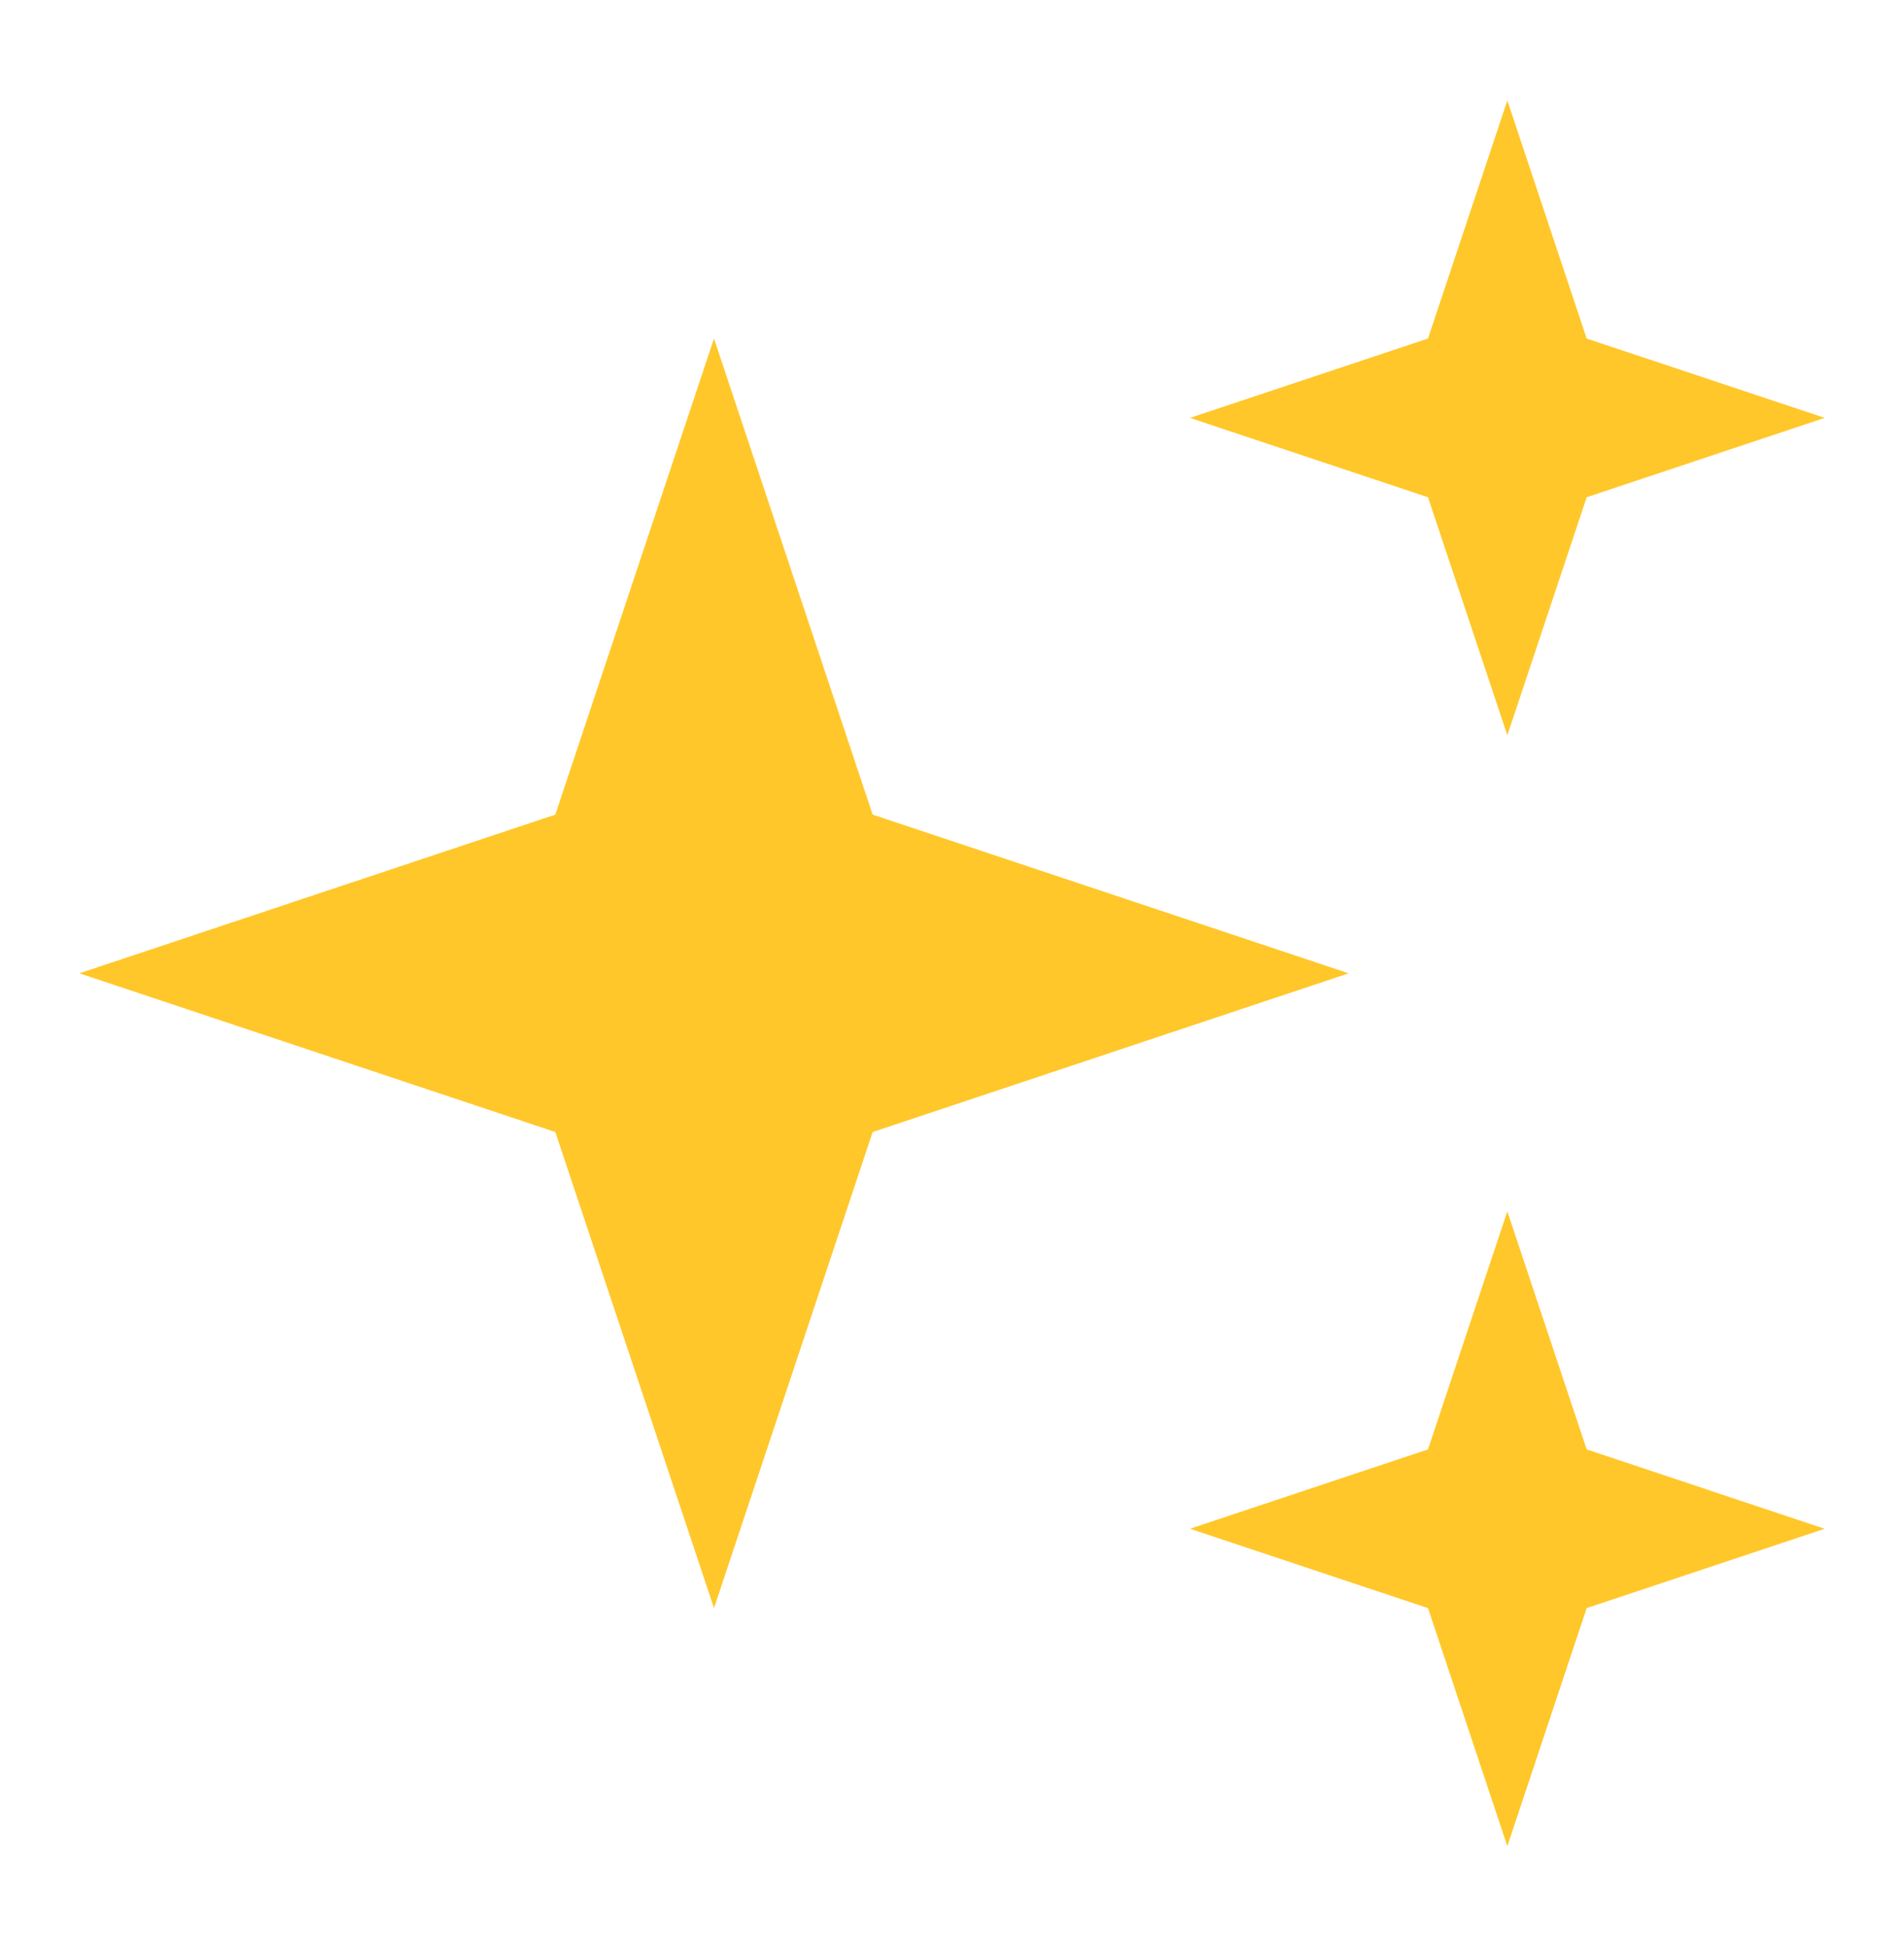 <svg width="45" height="46" viewBox="0 0 45 46" fill="none" xmlns="http://www.w3.org/2000/svg">
<path d="M35.625 43.625L33.75 38L28.125 36.125L33.75 34.25L35.625 28.625L37.5 34.25L43.125 36.125L37.5 38L35.625 43.625Z" fill="#FFC729"/>
<path d="M13.125 26.75L16.875 38L20.625 26.75L31.875 23L20.625 19.25L16.875 8L13.125 19.25L1.875 23L13.125 26.75Z" fill="#FFC729"/>
<path d="M33.75 11.75L35.625 17.375L37.5 11.75L43.125 9.875L37.5 8L35.625 2.375L33.75 8L28.125 9.875L33.75 11.75Z" fill="#FFC729"/>
</svg>
